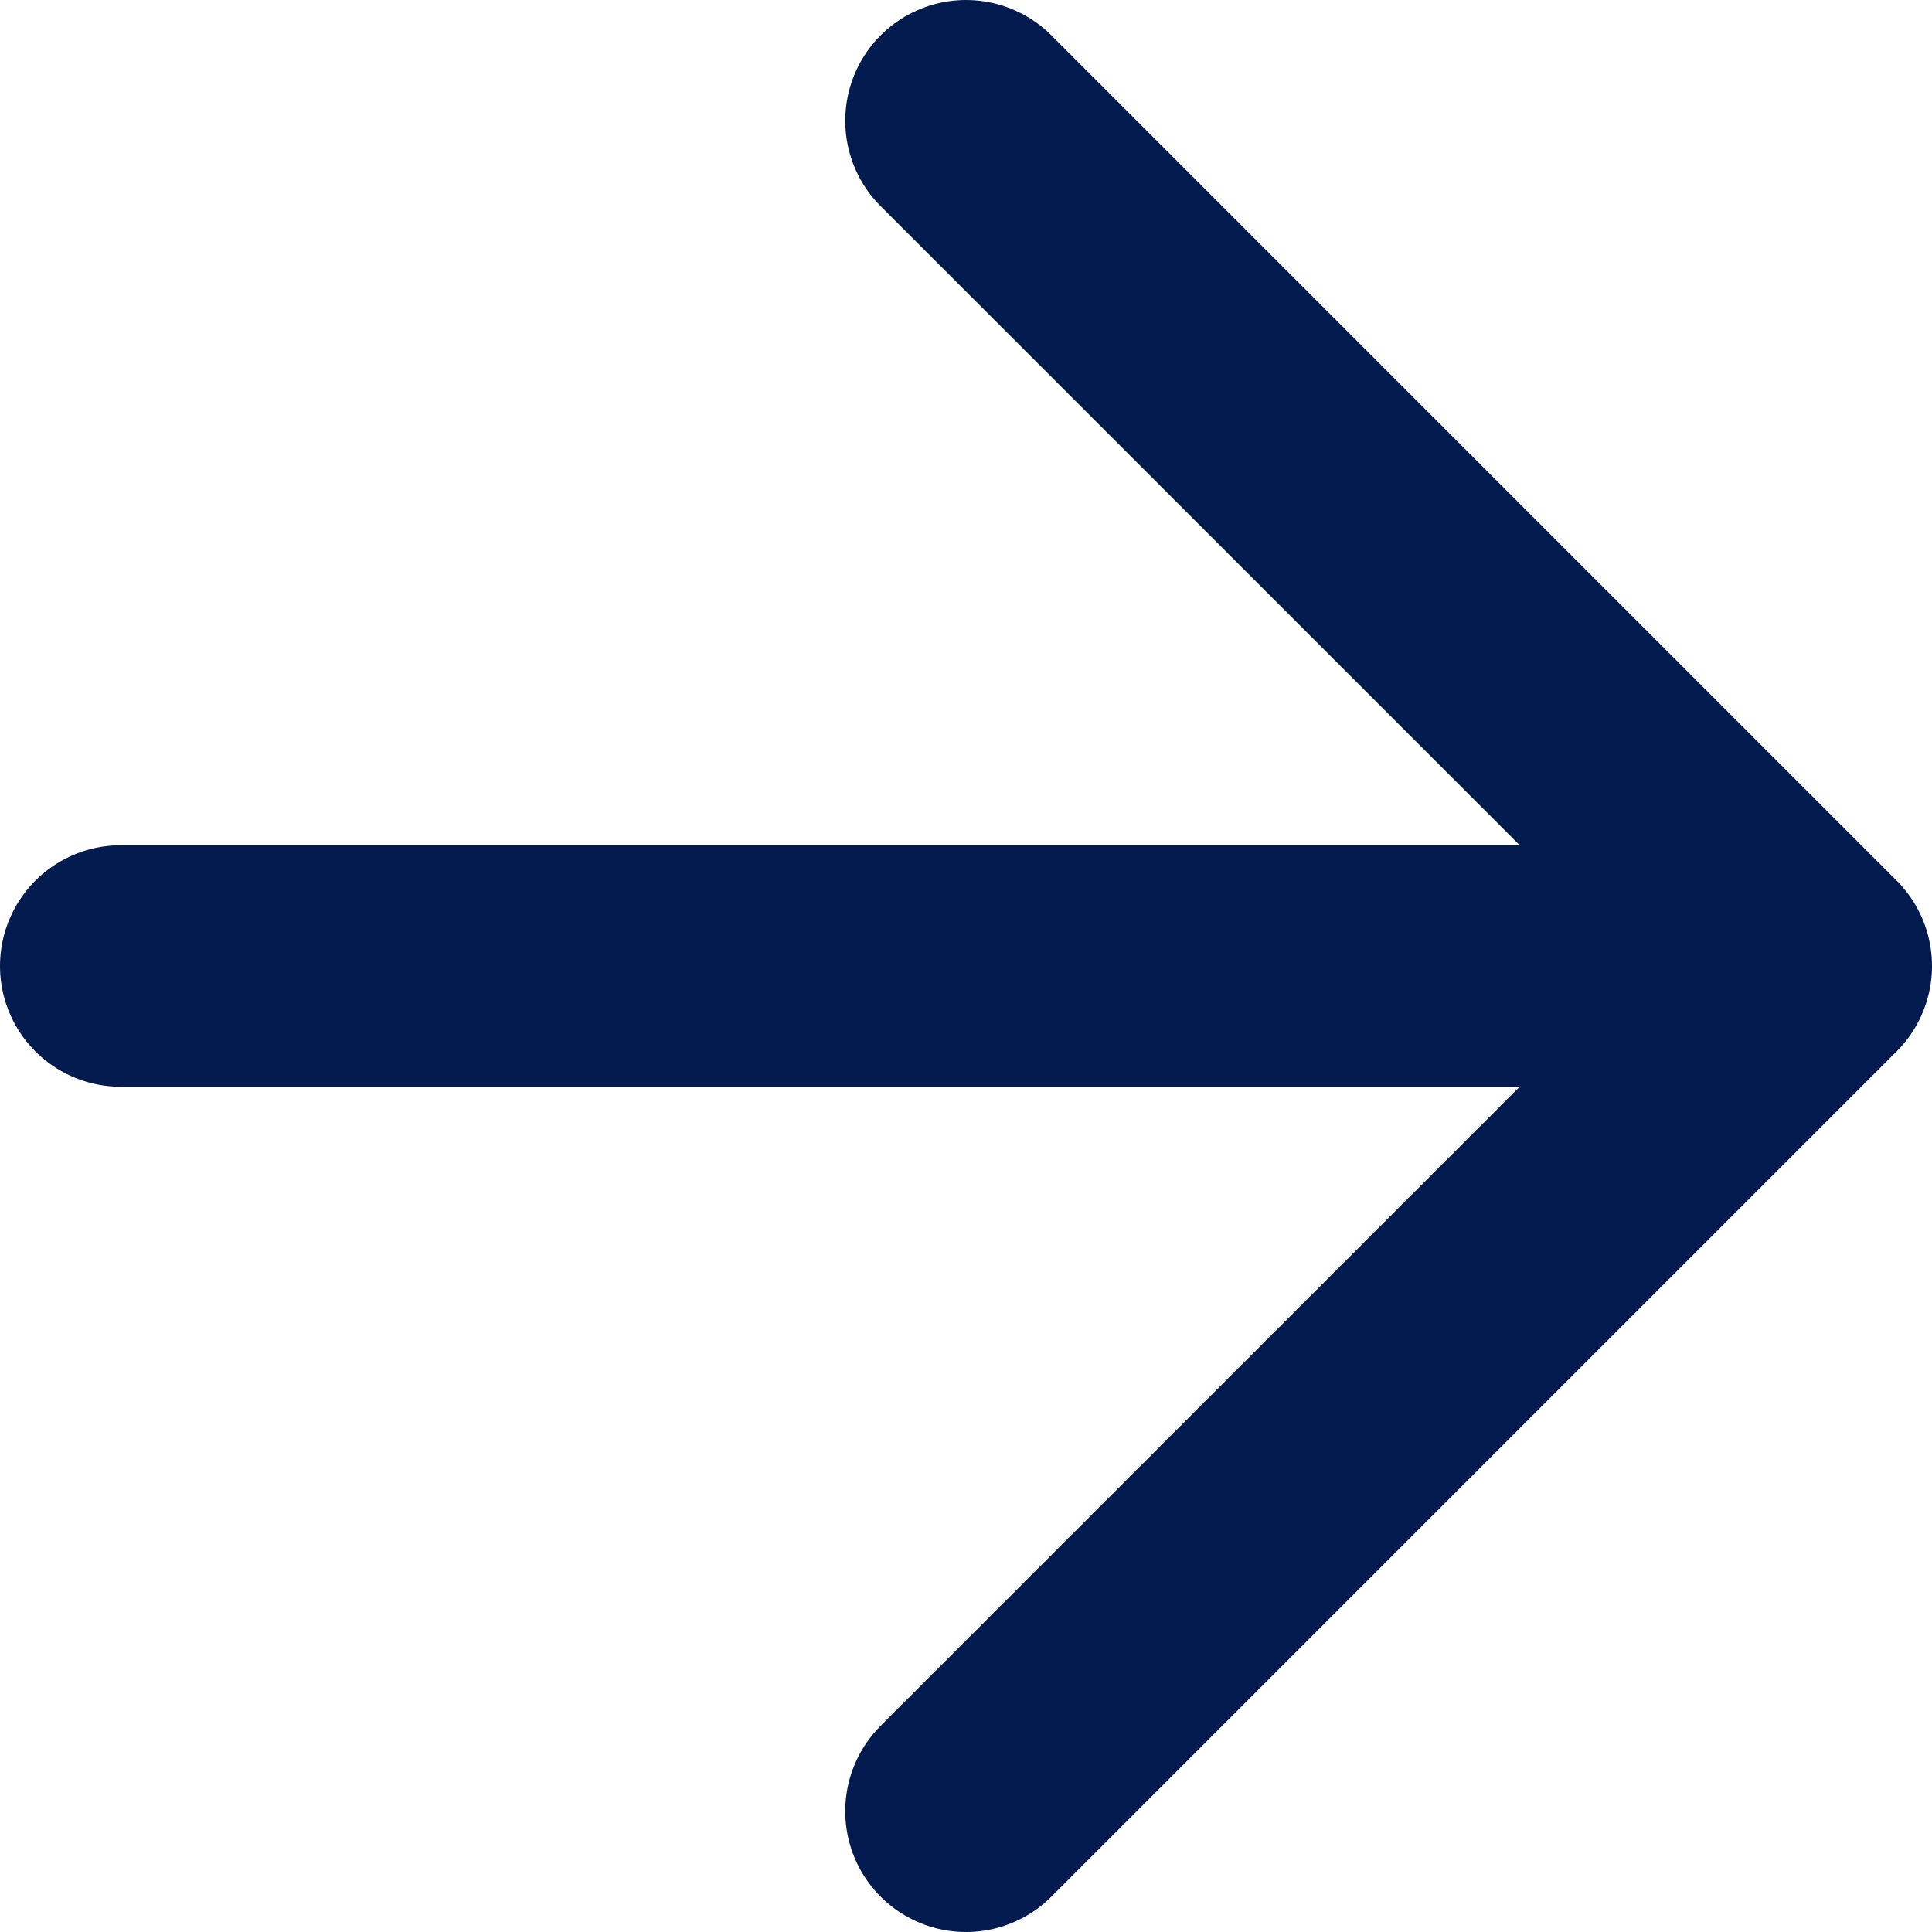 <svg width="16" height="16" viewBox="0 0 16 16" fill="none" xmlns="http://www.w3.org/2000/svg">
<path d="M1 8H15M15 8L8 1M15 8L8 15" stroke="#031B4E" stroke-width="2" stroke-linecap="round" stroke-linejoin="round"/>
</svg>
